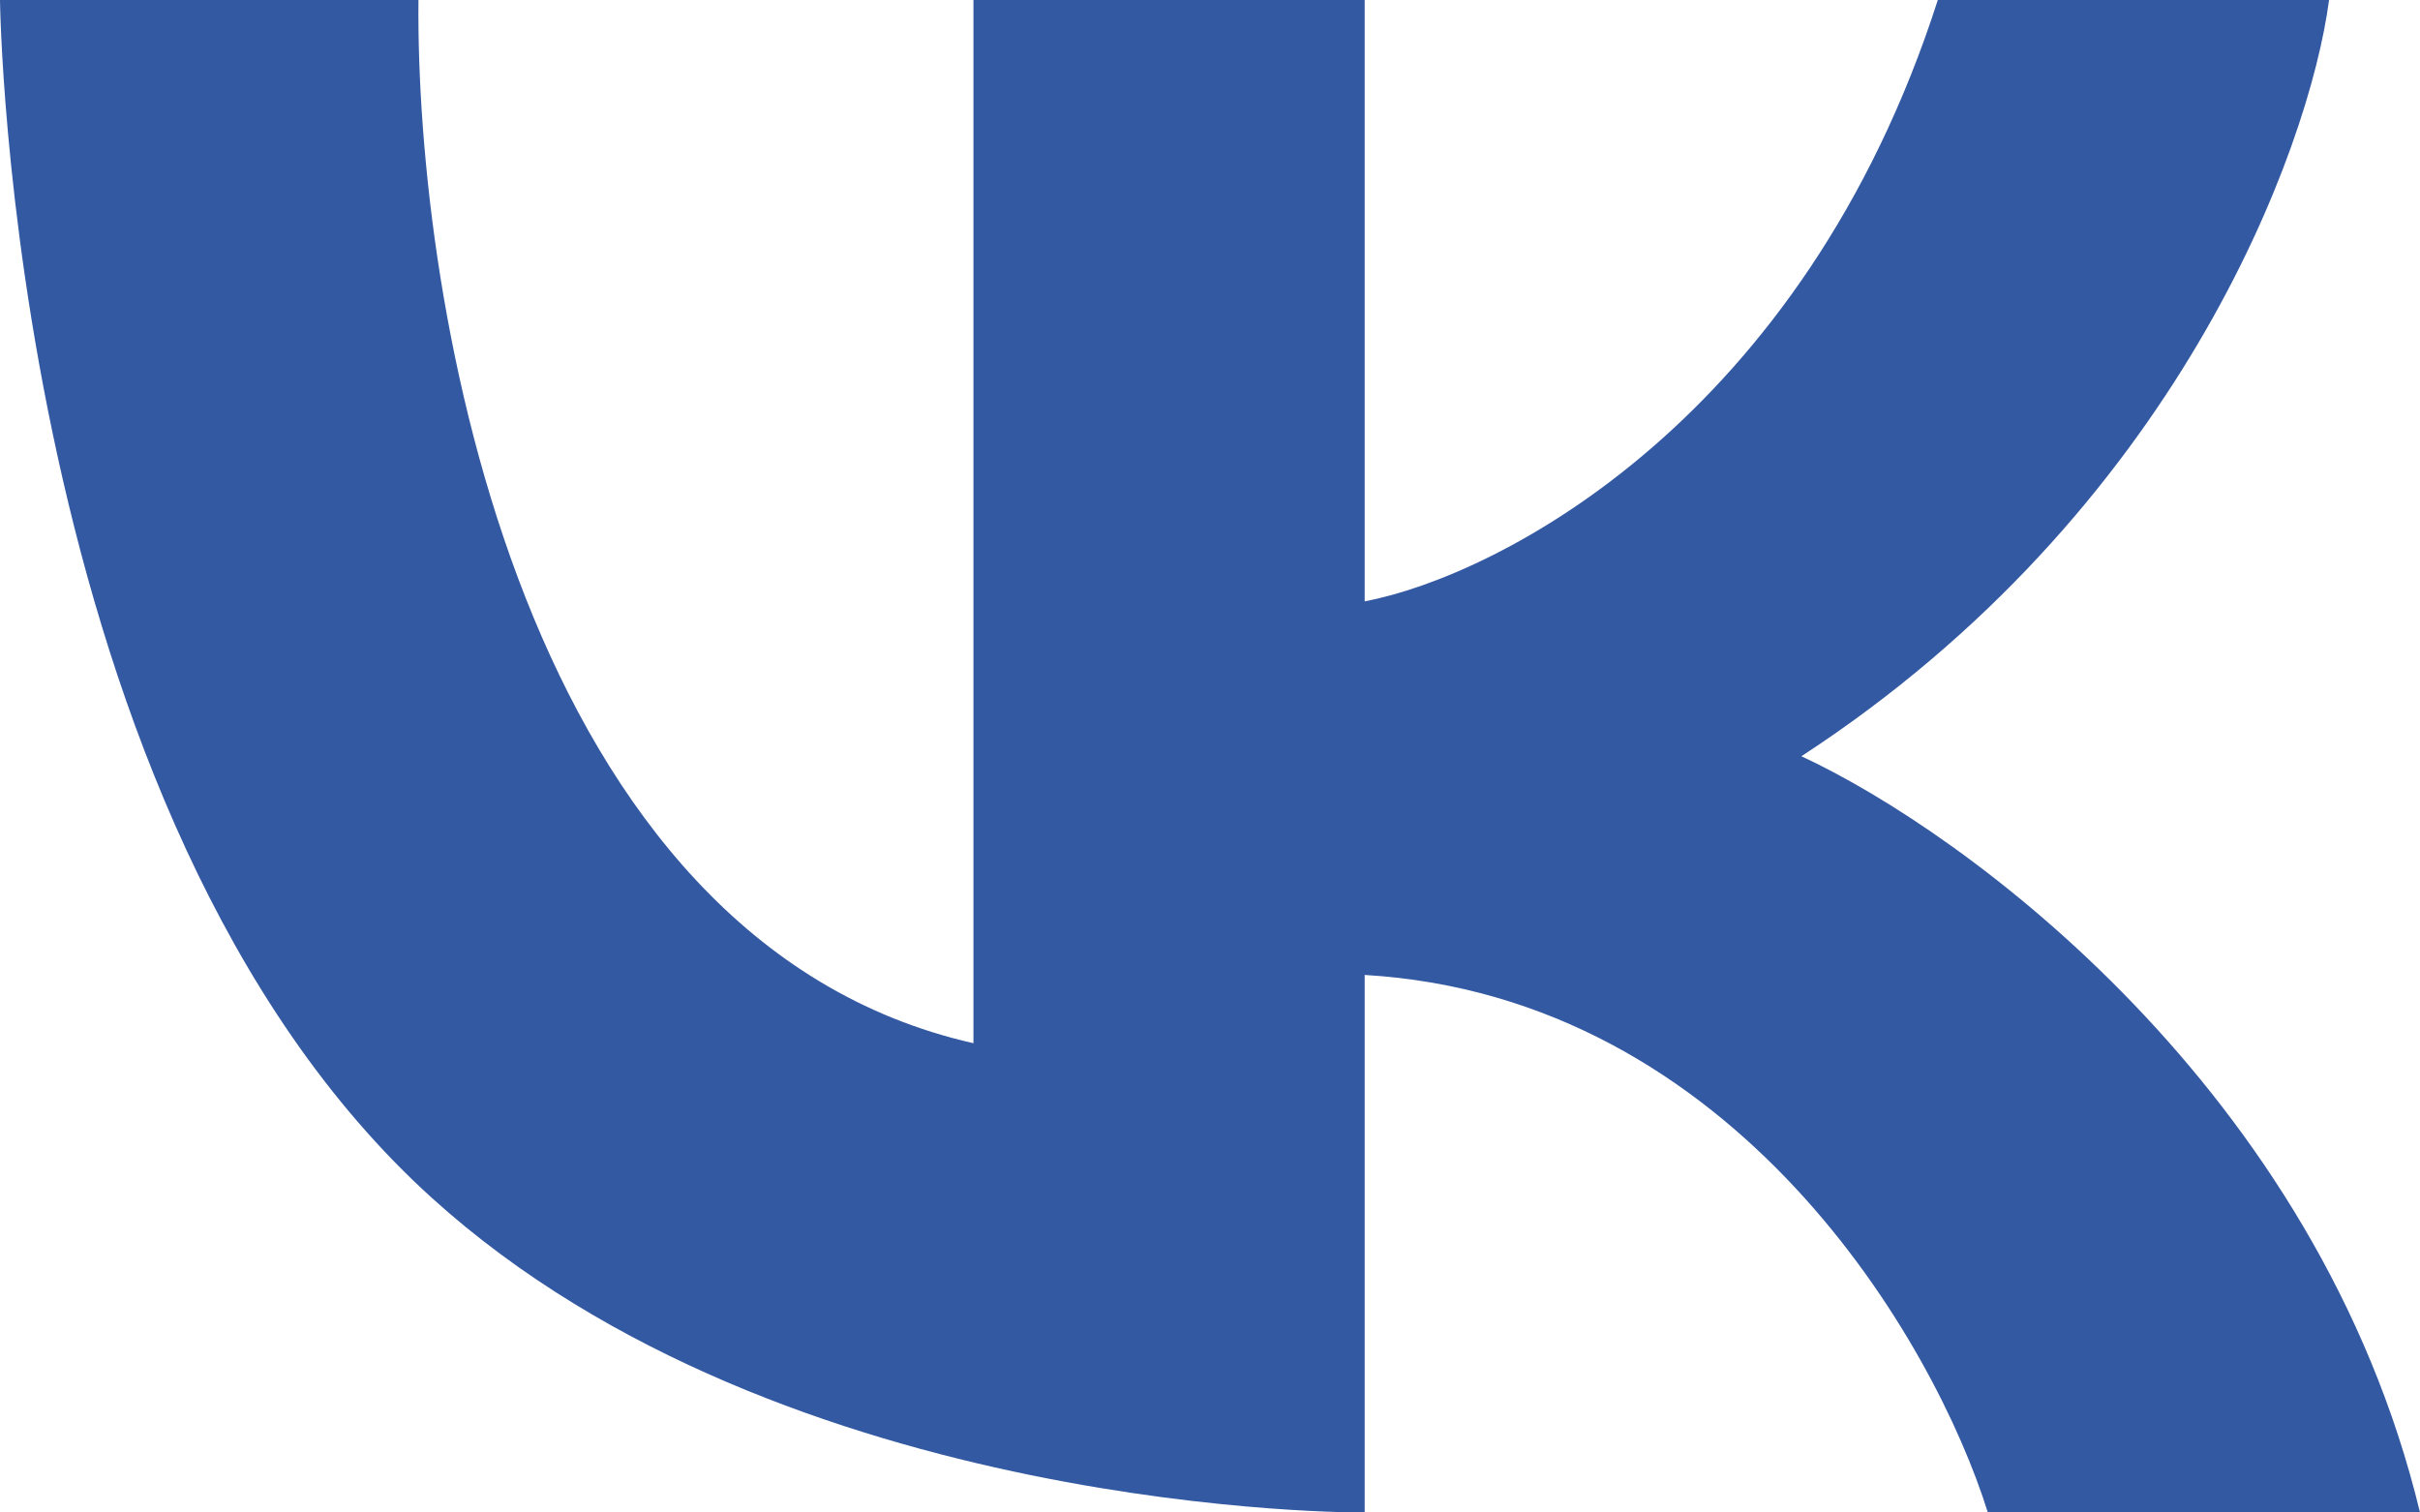 <?xml version="1.0" encoding="UTF-8"?> <svg xmlns="http://www.w3.org/2000/svg" viewBox="0 0 24 15" fill="none"><path d="M4.15 0H0C0 0 0.09 8.087 4.286 11.883C7.789 15.052 13.534 15 13.534 15V9.669C17.215 9.886 19.188 13.313 19.714 15H24C22.989 10.807 19.489 8.253 17.865 7.5C21.582 5.078 22.902 1.491 23.098 0H19.218C17.883 4.157 14.872 5.708 13.534 5.964V0H9.654V10.346C5.179 9.334 4.12 3.027 4.15 0Z" fill="#3359A2"></path></svg> 